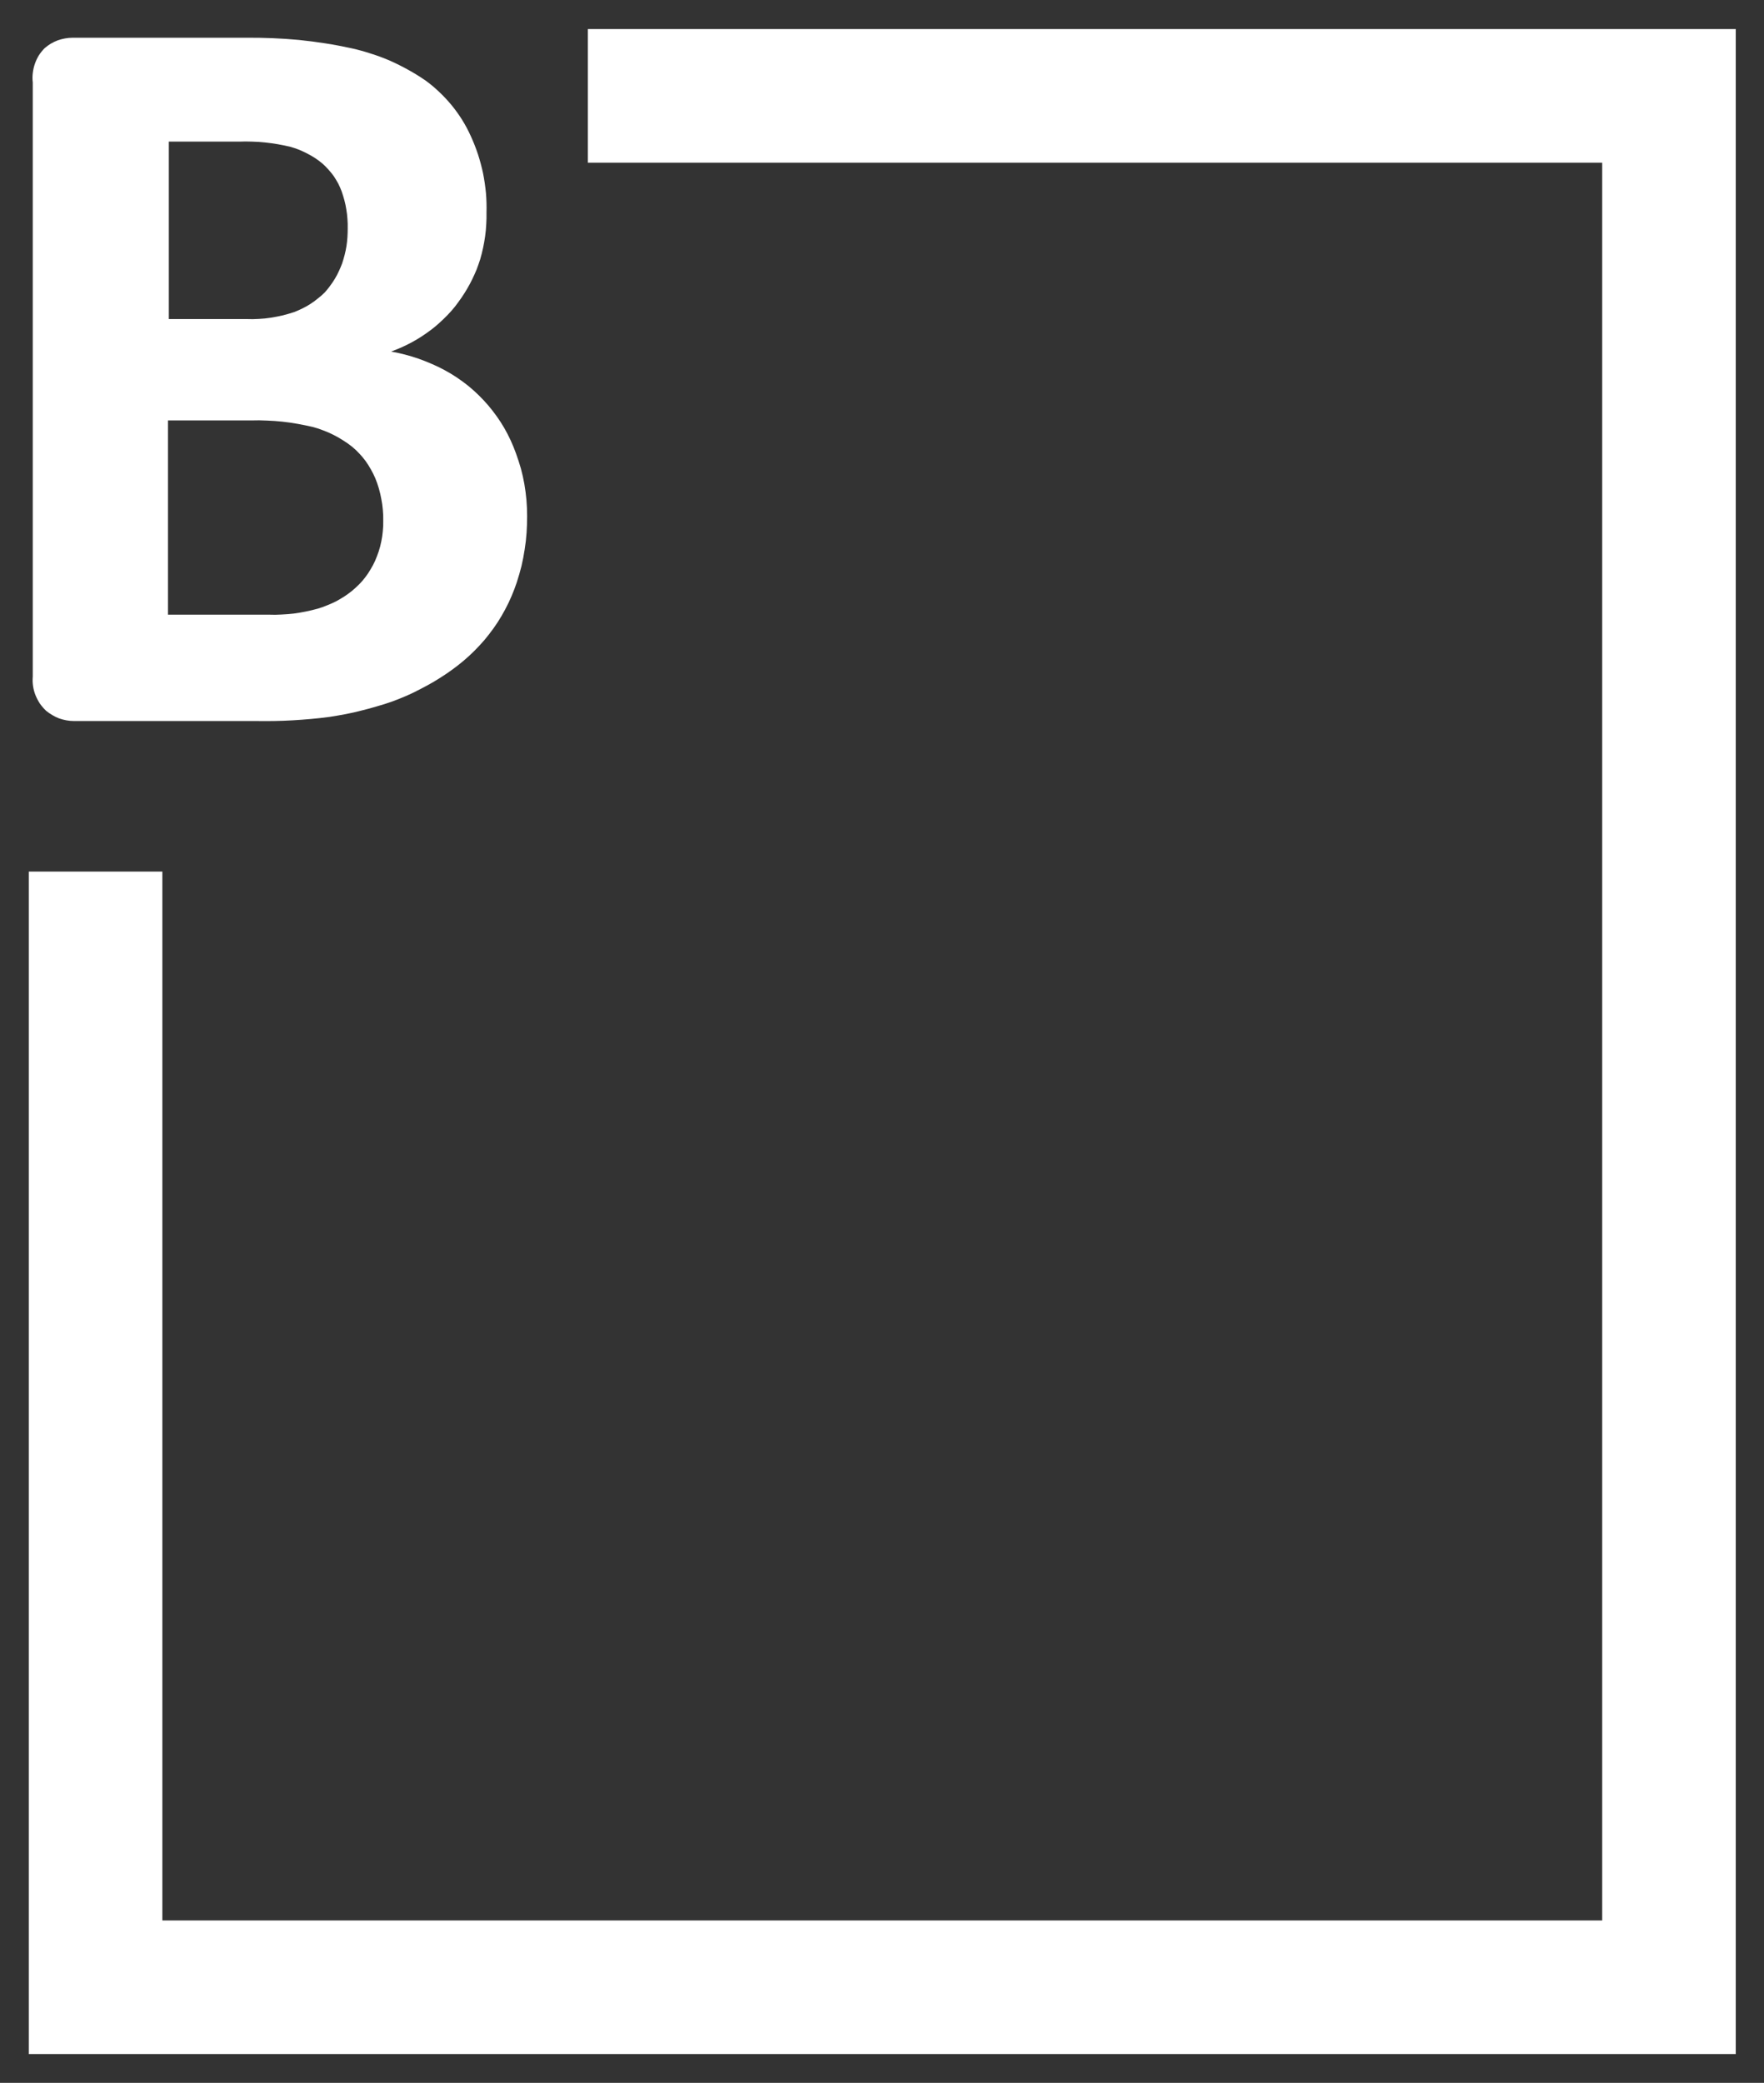 <svg version="1.2" xmlns="http://www.w3.org/2000/svg" viewBox="0 0 1281 1512" width="1281" height="1512">
	<rect x="0" y="0" width="1281" height="1512" fill="#333333" stroke="none"/>
	<title>bondbloxx-logo-white-1-1-1-svg</title>
	<style>
		.s0 { fill: #ffffff } 
		.s1 { fill: none;stroke: #ffffff;stroke-width: 97 } 
	</style>
	<path id="Layer" fill-rule="evenodd" class="s0" d="m382.8 374.5q0 6.1-0.4 12.2-0.4 6.1-1.4 12.2-0.9 6-2.3 12-1.5 5.9-3.4 11.8-1.7 5.1-3.8 10-2.1 5-4.7 9.8-2.5 4.7-5.4 9.2-3 4.6-6.3 8.8-3.2 4.2-6.8 8-3.6 3.9-7.5 7.5-3.8 3.5-8 6.8-4.1 3.2-8.5 6.2-4.6 3.1-9.3 5.9-4.8 2.8-9.7 5.3-4.9 2.6-9.9 4.8-5.1 2.2-10.2 4.1-5.6 2-11.3 3.6-5.6 1.7-11.4 3.1-5.7 1.5-11.5 2.6-5.8 1.1-11.6 2-6.7 0.9-13.4 1.5-6.7 0.6-13.5 1-6.7 0.4-13.5 0.5-6.7 0.1-13.5 0h-131.8q-2.8 0-5.5-0.5-2.7-0.5-5.3-1.4-2.6-1-4.9-2.4-2.4-1.4-4.5-3.1-2.5-2.4-4.5-5.2-1.9-2.9-3.2-6.1-1.3-3.2-1.8-6.7-0.5-3.4-0.2-6.8v-431.3q-0.4-3.4 0-6.8 0.4-3.5 1.5-6.7 1.1-3.2 2.9-6.2 1.9-2.9 4.3-5.3 2.1-1.8 4.4-3.2 2.4-1.4 5-2.4 2.6-0.9 5.3-1.4 2.7-0.5 5.5-0.5h125.6q9.7-0.1 19.4 0.3 9.7 0.4 19.4 1.3 9.7 1 19.3 2.5 9.6 1.5 19.1 3.6 7.2 1.6 14.1 3.9 7 2.2 13.7 5.1 6.7 3 13 6.5 6.4 3.5 12.5 7.7 5.3 3.8 10.1 8.4 4.8 4.5 9 9.6 4.2 5.1 7.7 10.7 3.5 5.6 6.2 11.6 3 6.5 5.3 13.4 2.2 6.8 3.7 13.8 1.4 7.1 2.1 14.3 0.6 7.1 0.4 14.3 0.1 4.3-0.2 8.6-0.2 4.3-0.8 8.5-0.6 4.3-1.5 8.5-0.9 4.2-2.1 8.3-1.2 3.7-2.6 7.4-1.5 3.6-3.2 7.1-1.7 3.5-3.7 6.9-2 3.4-4.2 6.6-2.3 3.3-4.7 6.4-2.5 3.1-5.3 6-2.7 2.8-5.7 5.5-2.9 2.7-6.1 5.1-3.3 2.5-6.8 4.8-3.5 2.3-7.2 4.3-3.7 2-7.5 3.7-3.8 1.7-7.7 3.1 5.1 0.9 10.1 2.2 5 1.3 9.9 3 4.8 1.7 9.6 3.8 4.7 2 9.3 4.5c6 3.2 11.6 7 16.9 11.2 5.3 4.3 10.2 9.1 14.6 14.2 4.4 5.2 8.4 10.7 11.8 16.6 3.4 5.9 6.2 12 8.5 18.4q2 5.5 3.6 11.1 1.5 5.5 2.5 11.2 1 5.8 1.5 11.5 0.5 5.8 0.5 11.6zm-130.3-208.8q0.1-3.4-0.2-6.8-0.2-3.4-0.8-6.8-0.5-3.4-1.4-6.7-0.9-3.3-2-6.5-1.1-2.9-2.5-5.7-1.5-2.7-3.2-5.3-1.8-2.5-3.9-4.8-2-2.3-4.4-4.4-2.5-2.1-5.2-3.9-2.8-1.8-5.7-3.3-2.9-1.5-6-2.8-3.1-1.2-6.2-2.1-4.6-1.1-9.2-1.9-4.7-0.8-9.4-1.3-4.6-0.5-9.3-0.6-4.7-0.2-9.4 0h-51.1v128.8h56.5q4.4 0.2 8.9-0.1 4.4-0.2 8.8-0.9 4.4-0.7 8.7-1.7 4.3-1.1 8.5-2.5 3-1.2 6-2.7 2.9-1.4 5.6-3.2 2.8-1.8 5.3-3.9 2.6-2 4.9-4.3 2.1-2.3 3.9-4.8 1.9-2.5 3.5-5.2 1.6-2.6 2.9-5.5 1.3-2.8 2.4-5.7 1-3.1 1.8-6.2 0.8-3.1 1.3-6.3 0.5-3.2 0.7-6.5 0.2-3.2 0.2-6.4zm25.8 212.2q0.1-3.9-0.3-7.9-0.3-3.9-1.1-7.8-0.7-3.9-1.8-7.7-1.1-3.8-2.6-7.4-1.4-3.3-3.2-6.4-1.7-3.1-3.8-6-2.1-2.9-4.6-5.5-2.4-2.6-5.2-4.9-3.1-2.5-6.5-4.6-3.4-2.2-7-4-3.5-1.8-7.3-3.2-3.7-1.5-7.6-2.5-5.5-1.3-11.1-2.3-5.5-1-11.1-1.6-5.6-0.6-11.3-0.8-5.6-0.3-11.3-0.1h-60.5v141h73.4q4.5 0.2 9-0.1 4.5-0.2 8.9-0.7 4.5-0.6 8.9-1.5 4.4-0.9 8.7-2.1 3.4-1 6.7-2.4 3.3-1.3 6.5-2.9 3.1-1.7 6.1-3.6 3-2 5.7-4.2 2.6-2.2 5-4.6 2.4-2.4 4.4-5.1 2.1-2.7 3.8-5.7 1.8-2.9 3.2-6 1.5-3.4 2.7-7 1.2-3.6 1.9-7.3 0.8-3.7 1.1-7.5 0.4-3.8 0.3-7.6z"/>
	<path id="Layer" class="s1" d="m426.9 69.6h785.1v1373h-1142.6v-809.9"/>
</svg>